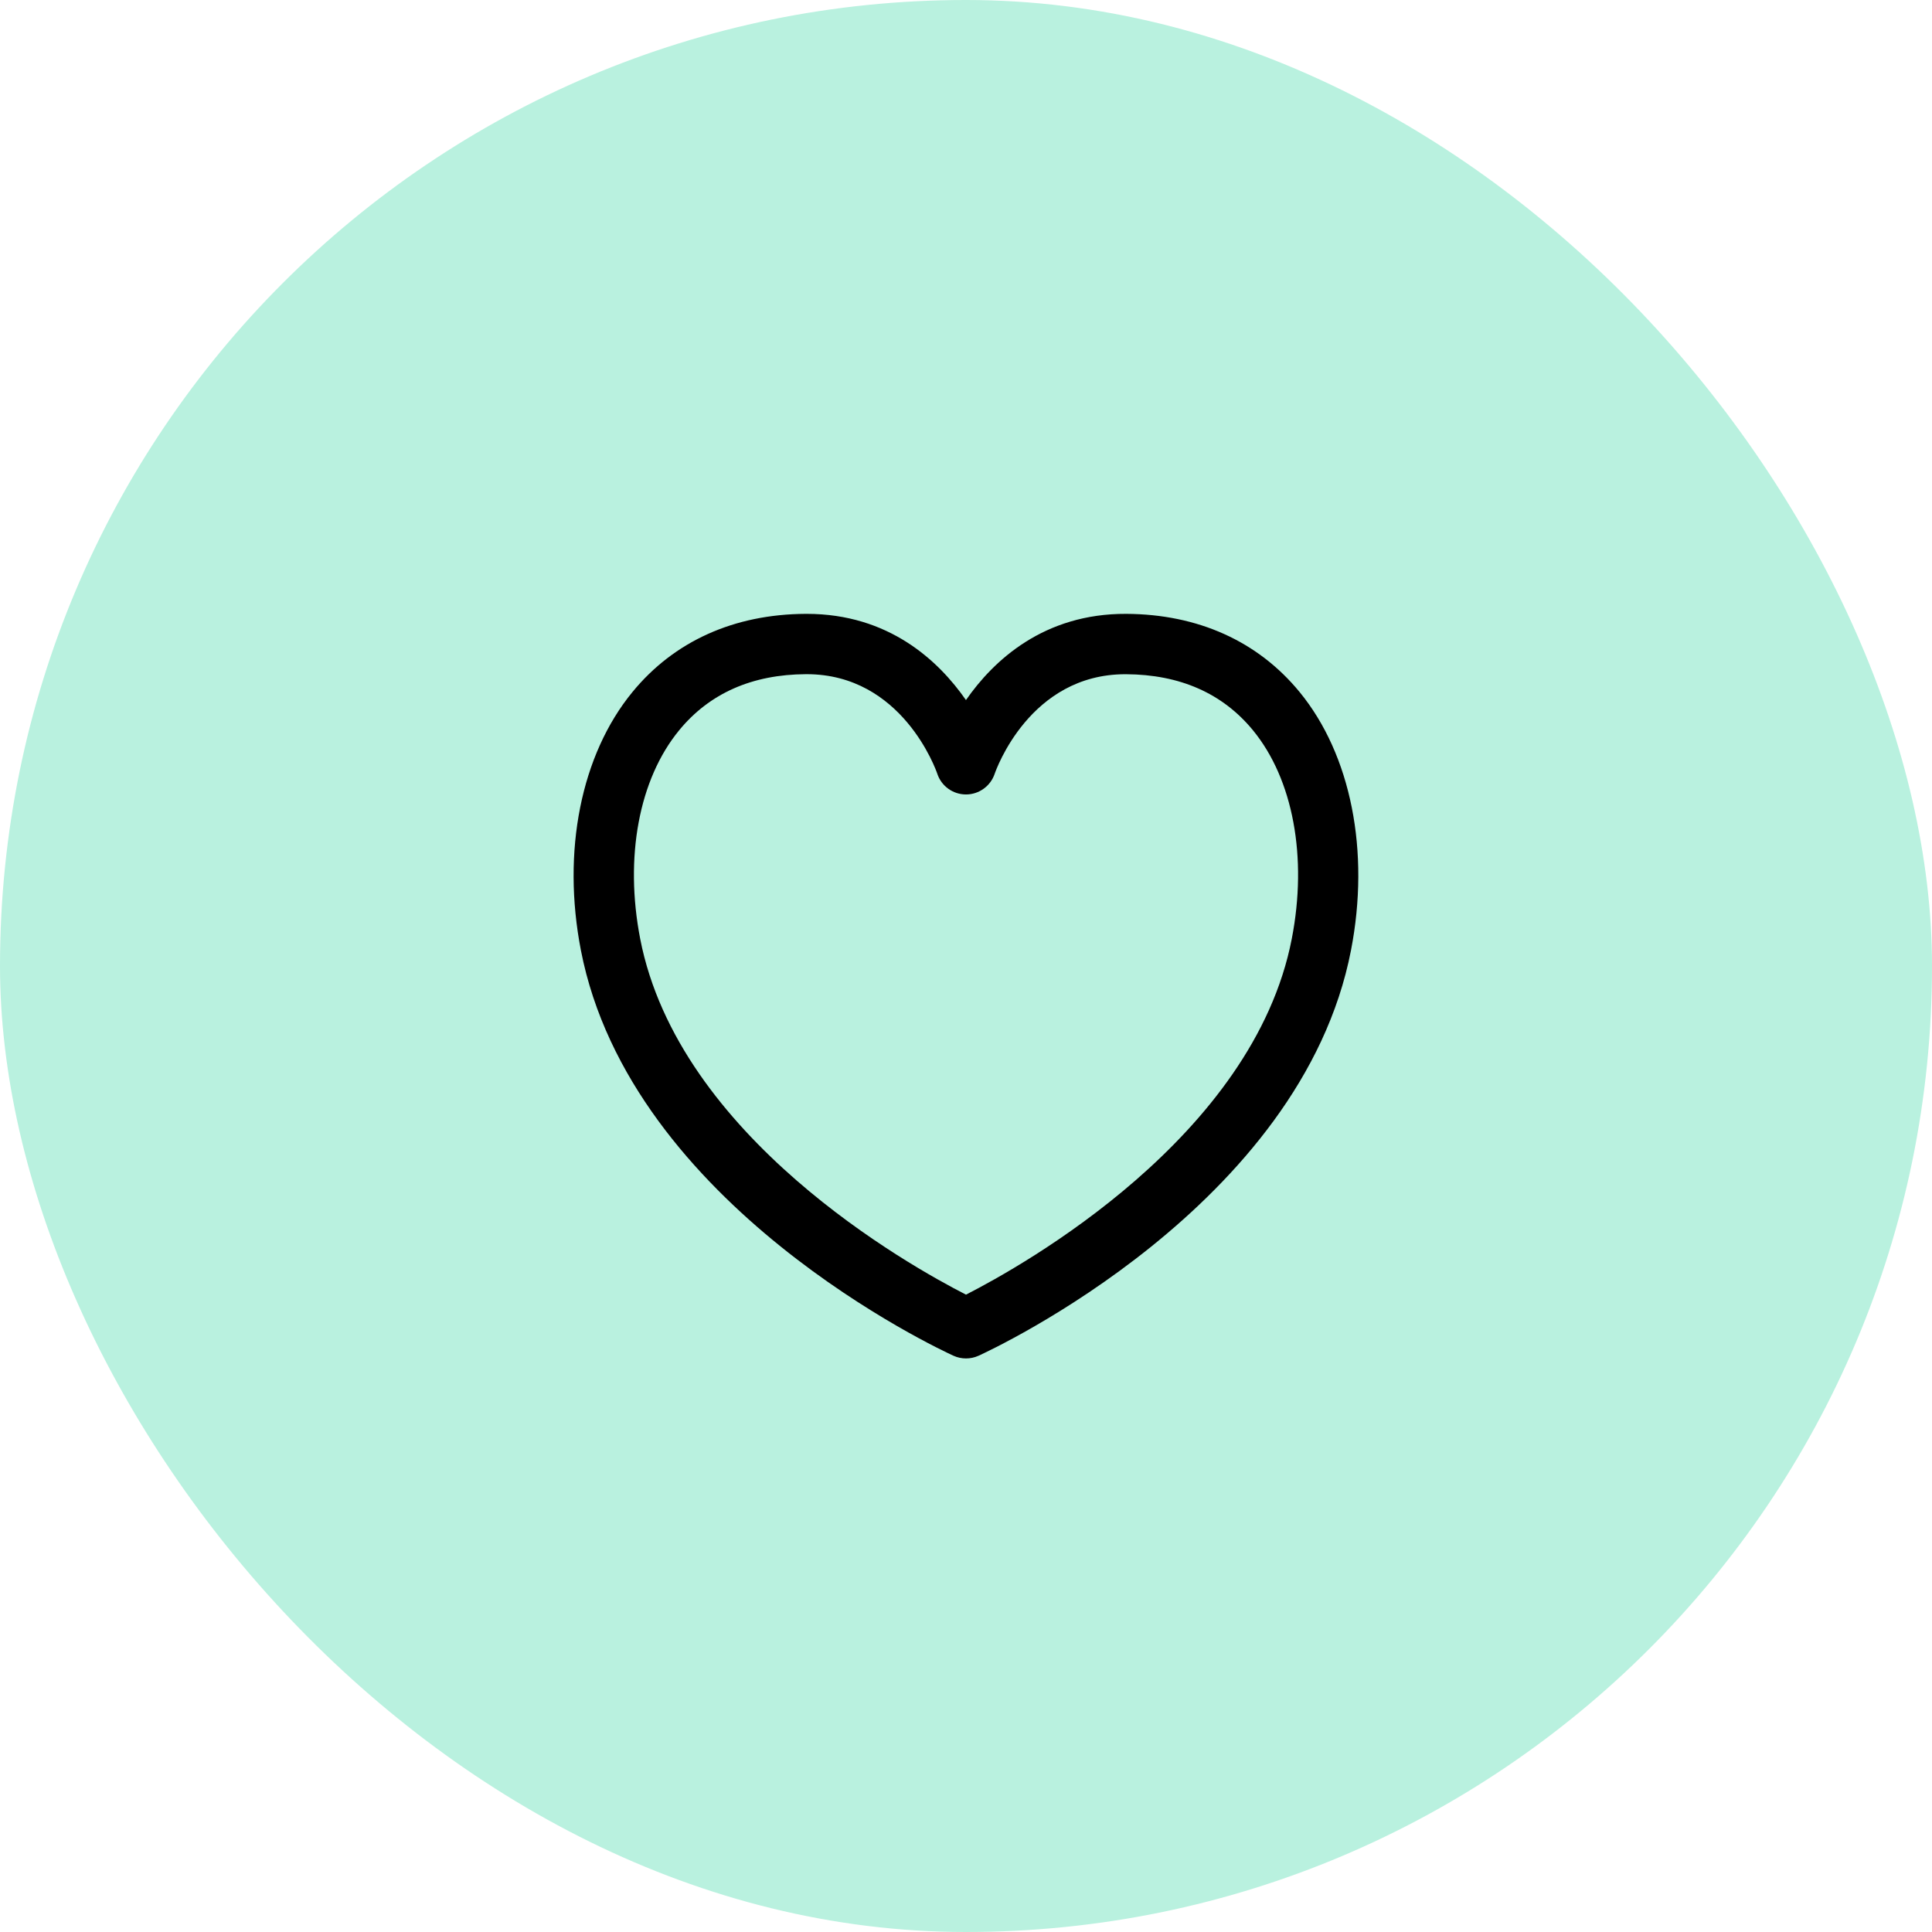 <svg xmlns="http://www.w3.org/2000/svg" fill="none" viewBox="0 0 48 48" height="48" width="48">
<rect fill="#B9F1DF" rx="24" height="48" width="48"></rect>
<path fill="black" d="M24 33.75C23.894 33.75 23.788 33.728 23.689 33.683C23.362 33.534 15.666 29.965 14.432 23.609C13.955 21.15 14.434 18.751 15.713 17.193C16.748 15.931 18.236 15.26 20.017 15.251C20.026 15.251 20.035 15.251 20.043 15.251C22.075 15.251 23.314 16.408 23.999 17.393C24.687 16.404 25.936 15.242 27.981 15.251C29.763 15.26 31.252 15.931 32.288 17.193C33.565 18.75 34.043 21.149 33.565 23.61C32.333 29.966 24.636 33.536 24.309 33.684C24.212 33.728 24.106 33.75 24 33.75ZM20.042 16.75C20.036 16.75 20.031 16.75 20.025 16.75C18.687 16.756 17.627 17.225 16.873 18.144C15.874 19.361 15.513 21.297 15.905 23.323C16.86 28.247 22.593 31.447 24 32.165C25.407 31.447 31.14 28.247 32.094 23.323C32.488 21.296 32.127 19.36 31.13 18.144C30.376 17.226 29.316 16.758 27.975 16.751C27.969 16.751 27.963 16.751 27.958 16.751C25.586 16.751 24.745 19.128 24.711 19.229C24.607 19.532 24.321 19.738 24.001 19.738C23.999 19.738 23.998 19.738 23.997 19.738C23.676 19.737 23.39 19.532 23.288 19.227C23.255 19.127 22.413 16.75 20.042 16.75Z"></path>
</svg>
